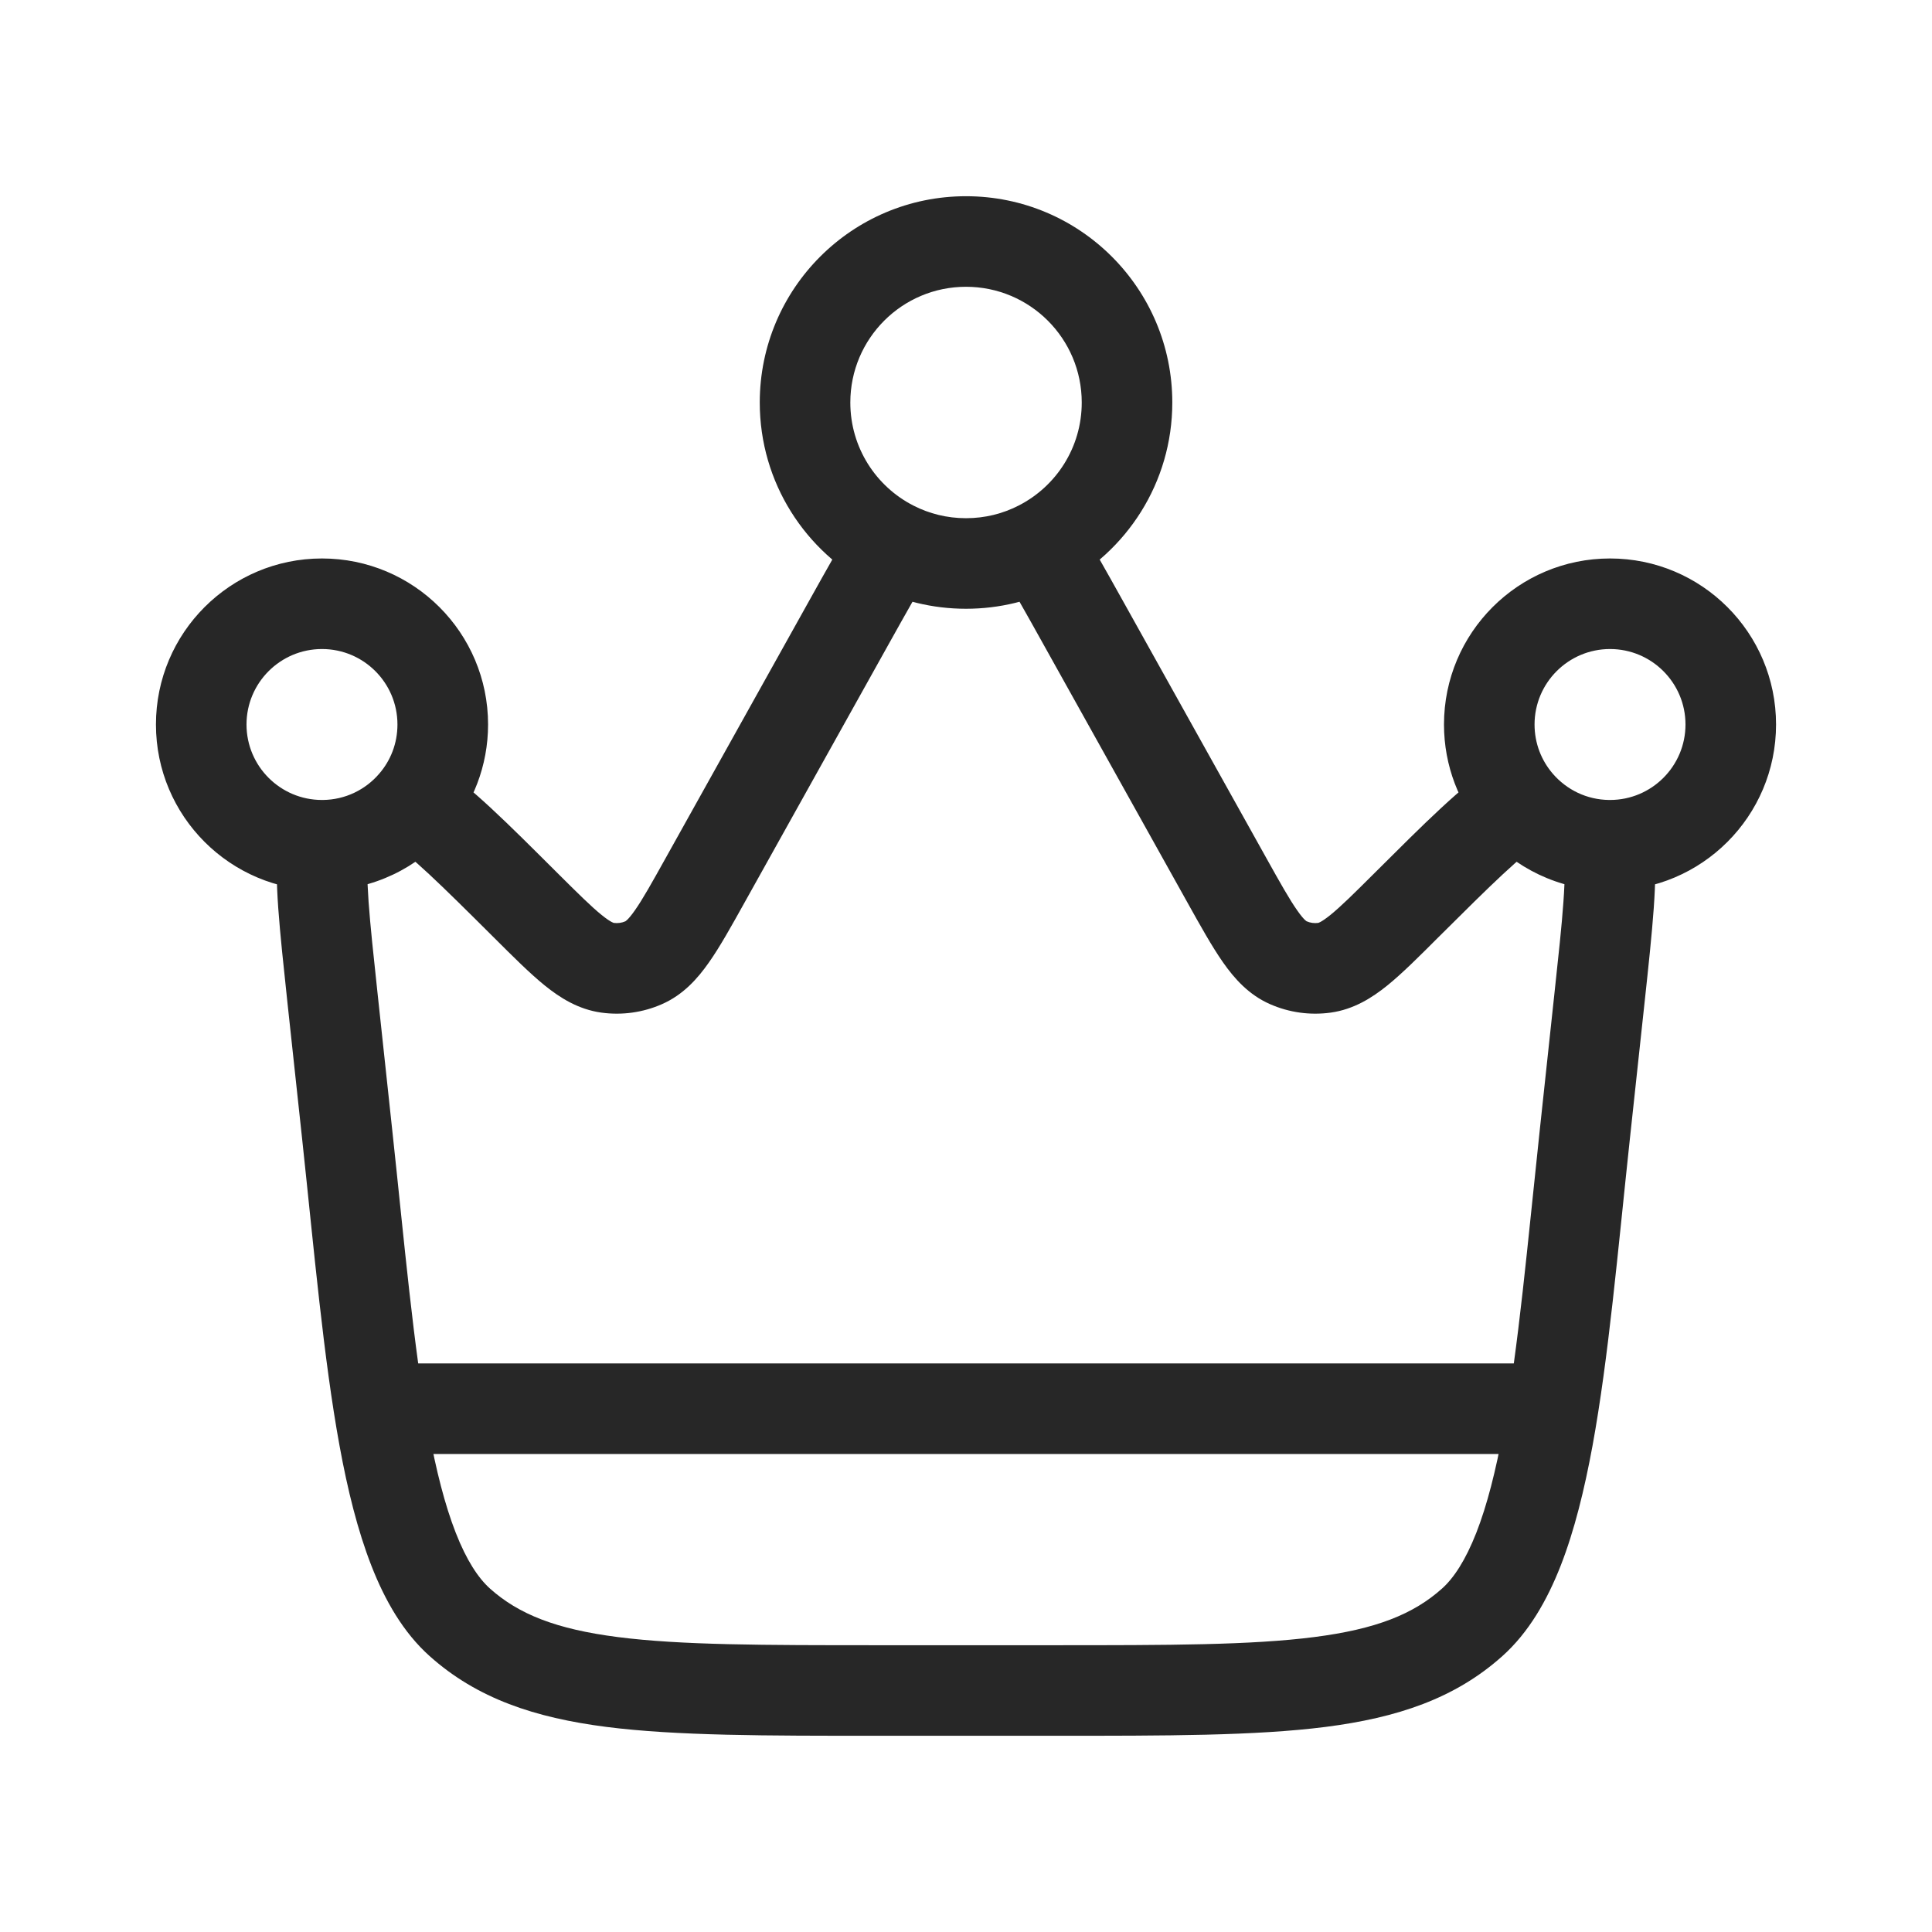 <svg xmlns="http://www.w3.org/2000/svg" width="32" height="32" viewBox="0 0 32 32" fill="none">
  <path d="M26.494 16.518L25.748 16.438V16.438L26.494 16.518ZM26.25 18.791L26.995 18.871V18.871L26.25 18.791ZM5.751 18.791L5.005 18.871L5.751 18.791ZM5.506 16.518L6.252 16.438L5.506 16.518ZM11.68 14.579L12.335 14.944L11.68 14.579ZM14.066 10.3L13.411 9.935V9.935L14.066 10.3ZM17.934 10.3L17.279 10.666L17.934 10.3ZM20.32 14.579L20.975 14.213V14.213L20.32 14.579ZM21.339 15.945L21.036 16.632L21.036 16.632L21.339 15.945ZM23.294 14.993L22.765 14.462L23.294 14.993ZM21.938 16.029L21.835 15.286L21.938 16.029ZM8.706 14.993L8.177 15.525L8.706 14.993ZM10.062 16.029L10.165 15.286H10.165L10.062 16.029ZM10.662 15.945L10.964 16.632H10.964L10.662 15.945ZM7.616 26.871L8.116 26.312H8.116L7.616 26.871ZM24.384 26.871L23.884 26.312H23.884L24.384 26.871ZM25.153 13.307L25.72 12.816L25.153 13.307ZM17.21 9.044L16.869 8.375L17.21 9.044ZM14.79 9.044L15.131 8.375L14.79 9.044ZM25.748 16.438L25.504 18.711L26.995 18.871L27.24 16.598L25.748 16.438ZM17.451 27.25H14.55V28.75H17.451V27.25ZM6.496 18.711L6.252 16.438L4.76 16.598L5.005 18.871L6.496 18.711ZM12.335 14.944L14.721 10.666L13.411 9.935L11.025 14.213L12.335 14.944ZM17.279 10.666L19.665 14.944L20.975 14.213L18.589 9.935L17.279 10.666ZM19.665 14.944C19.883 15.335 20.075 15.68 20.258 15.941C20.445 16.208 20.683 16.477 21.036 16.632L21.641 15.259C21.654 15.265 21.609 15.256 21.486 15.079C21.358 14.897 21.209 14.633 20.975 14.213L19.665 14.944ZM22.765 14.462C22.424 14.802 22.208 15.015 22.035 15.155C21.867 15.291 21.821 15.288 21.835 15.286L22.041 16.772C22.422 16.719 22.725 16.527 22.979 16.322C23.227 16.121 23.506 15.842 23.823 15.525L22.765 14.462ZM21.036 16.632C21.352 16.771 21.699 16.819 22.041 16.772L21.835 15.286C21.769 15.295 21.702 15.286 21.641 15.259L21.036 16.632ZM8.177 15.525C8.495 15.842 8.774 16.121 9.022 16.322C9.276 16.527 9.578 16.719 9.96 16.772L10.165 15.286C10.179 15.288 10.133 15.291 9.965 15.155C9.792 15.015 9.577 14.802 9.235 14.462L8.177 15.525ZM11.025 14.213C10.791 14.633 10.643 14.897 10.515 15.079C10.391 15.256 10.346 15.265 10.36 15.259L10.964 16.632C11.317 16.477 11.555 16.208 11.742 15.941C11.926 15.68 12.117 15.335 12.335 14.944L11.025 14.213ZM9.96 16.772C10.301 16.819 10.649 16.771 10.964 16.632L10.36 15.259C10.299 15.286 10.231 15.295 10.165 15.286L9.96 16.772ZM14.55 27.25C12.639 27.25 11.278 27.249 10.233 27.115C9.21 26.984 8.59 26.736 8.116 26.312L7.116 27.43C7.904 28.135 8.86 28.451 10.043 28.603C11.204 28.751 12.679 28.75 14.55 28.75V27.25ZM5.005 18.871C5.203 20.716 5.359 22.5 5.624 23.947C5.757 24.675 5.924 25.351 6.151 25.932C6.376 26.509 6.68 27.04 7.116 27.43L8.116 26.312C7.922 26.138 7.727 25.844 7.548 25.386C7.37 24.931 7.224 24.359 7.099 23.677C6.847 22.302 6.701 20.61 6.496 18.711L5.005 18.871ZM25.504 18.711C25.3 20.61 25.153 22.302 24.901 23.677C24.776 24.359 24.631 24.931 24.453 25.386C24.273 25.844 24.079 26.138 23.884 26.312L24.884 27.43C25.32 27.04 25.624 26.509 25.85 25.932C26.077 25.351 26.243 24.675 26.377 23.947C26.642 22.5 26.797 20.716 26.995 18.871L25.504 18.711ZM17.451 28.75C19.322 28.75 20.796 28.751 21.957 28.603C23.14 28.451 24.097 28.135 24.884 27.43L23.884 26.312C23.41 26.736 22.791 26.984 21.767 27.115C20.723 27.249 19.361 27.25 17.451 27.25V28.75ZM14.084 6.667C14.084 5.608 14.942 4.75 16 4.75V3.25C14.113 3.25 12.584 4.78 12.584 6.667H14.084ZM16 4.75C17.059 4.75 17.917 5.608 17.917 6.667H19.417C19.417 4.78 17.887 3.25 16 3.25V4.75ZM27.917 12C27.917 12.69 27.357 13.25 26.667 13.25V14.75C28.186 14.75 29.417 13.519 29.417 12H27.917ZM25.417 12C25.417 11.31 25.977 10.75 26.667 10.75V9.25C25.148 9.25 23.917 10.481 23.917 12H25.417ZM26.667 10.75C27.357 10.75 27.917 11.31 27.917 12H29.417C29.417 10.481 28.186 9.25 26.667 9.25V10.75ZM5.333 13.25C4.643 13.25 4.083 12.69 4.083 12H2.583C2.583 13.519 3.815 14.75 5.333 14.75V13.25ZM4.083 12C4.083 11.31 4.643 10.75 5.333 10.75V9.25C3.815 9.25 2.583 10.481 2.583 12H4.083ZM5.333 10.75C6.024 10.75 6.583 11.31 6.583 12H8.084C8.084 10.481 6.852 9.25 5.333 9.25V10.75ZM26.667 13.25C26.662 13.25 26.657 13.25 26.652 13.25L26.634 14.75C26.645 14.75 26.656 14.75 26.667 14.75V13.25ZM27.24 16.598C27.305 15.997 27.36 15.478 27.391 15.046C27.421 14.621 27.431 14.232 27.387 13.9L25.9 14.1C25.923 14.272 25.924 14.535 25.895 14.94C25.867 15.338 25.814 15.826 25.748 16.438L27.24 16.598ZM26.652 13.25C26.28 13.246 25.948 13.08 25.72 12.816L24.585 13.797C25.082 14.372 25.815 14.74 26.634 14.75L26.652 13.25ZM25.72 12.816C25.531 12.597 25.417 12.313 25.417 12H23.917C23.917 12.686 24.169 13.316 24.585 13.797L25.72 12.816ZM23.823 15.525C24.715 14.637 25.206 14.155 25.547 13.945L24.759 12.669C24.23 12.995 23.585 13.646 22.765 14.462L23.823 15.525ZM6.583 12C6.583 12.313 6.47 12.597 6.28 12.816L7.415 13.797C7.831 13.316 8.084 12.686 8.084 12H6.583ZM9.235 14.462C8.416 13.646 7.77 12.995 7.241 12.669L6.454 13.945C6.794 14.155 7.286 14.637 8.177 15.525L9.235 14.462ZM6.28 12.816C6.053 13.08 5.72 13.246 5.348 13.25L5.366 14.75C6.185 14.74 6.919 14.372 7.415 13.797L6.28 12.816ZM5.348 13.25C5.343 13.25 5.338 13.25 5.333 13.25V14.75C5.344 14.75 5.355 14.75 5.366 14.75L5.348 13.25ZM6.252 16.438C6.186 15.826 6.134 15.338 6.105 14.94C6.077 14.535 6.077 14.272 6.1 14.1L4.614 13.9C4.569 14.232 4.579 14.621 4.609 15.046C4.64 15.478 4.696 15.997 4.76 16.598L6.252 16.438ZM17.917 6.667C17.917 7.411 17.493 8.058 16.869 8.375L17.551 9.712C18.657 9.147 19.417 7.996 19.417 6.667H17.917ZM16.869 8.375C16.609 8.508 16.315 8.583 16 8.583V10.083C16.557 10.083 17.085 9.95 17.551 9.712L16.869 8.375ZM18.589 9.935C18.313 9.44 18.069 9.003 17.846 8.646L16.574 9.441C16.773 9.759 16.997 10.159 17.279 10.666L18.589 9.935ZM16 8.583C15.686 8.583 15.391 8.508 15.131 8.375L14.449 9.712C14.915 9.95 15.443 10.083 16 10.083V8.583ZM15.131 8.375C14.508 8.058 14.084 7.411 14.084 6.667H12.584C12.584 7.996 13.343 9.147 14.449 9.712L15.131 8.375ZM14.721 10.666C15.004 10.159 15.227 9.759 15.426 9.441L14.154 8.646C13.931 9.003 13.687 9.44 13.411 9.935L14.721 10.666Z" fill="#272727"/>
  <path d="M6.667 23.333H25.333" stroke="#272727" stroke-width="1.5" stroke-linecap="round"/>
</svg>
